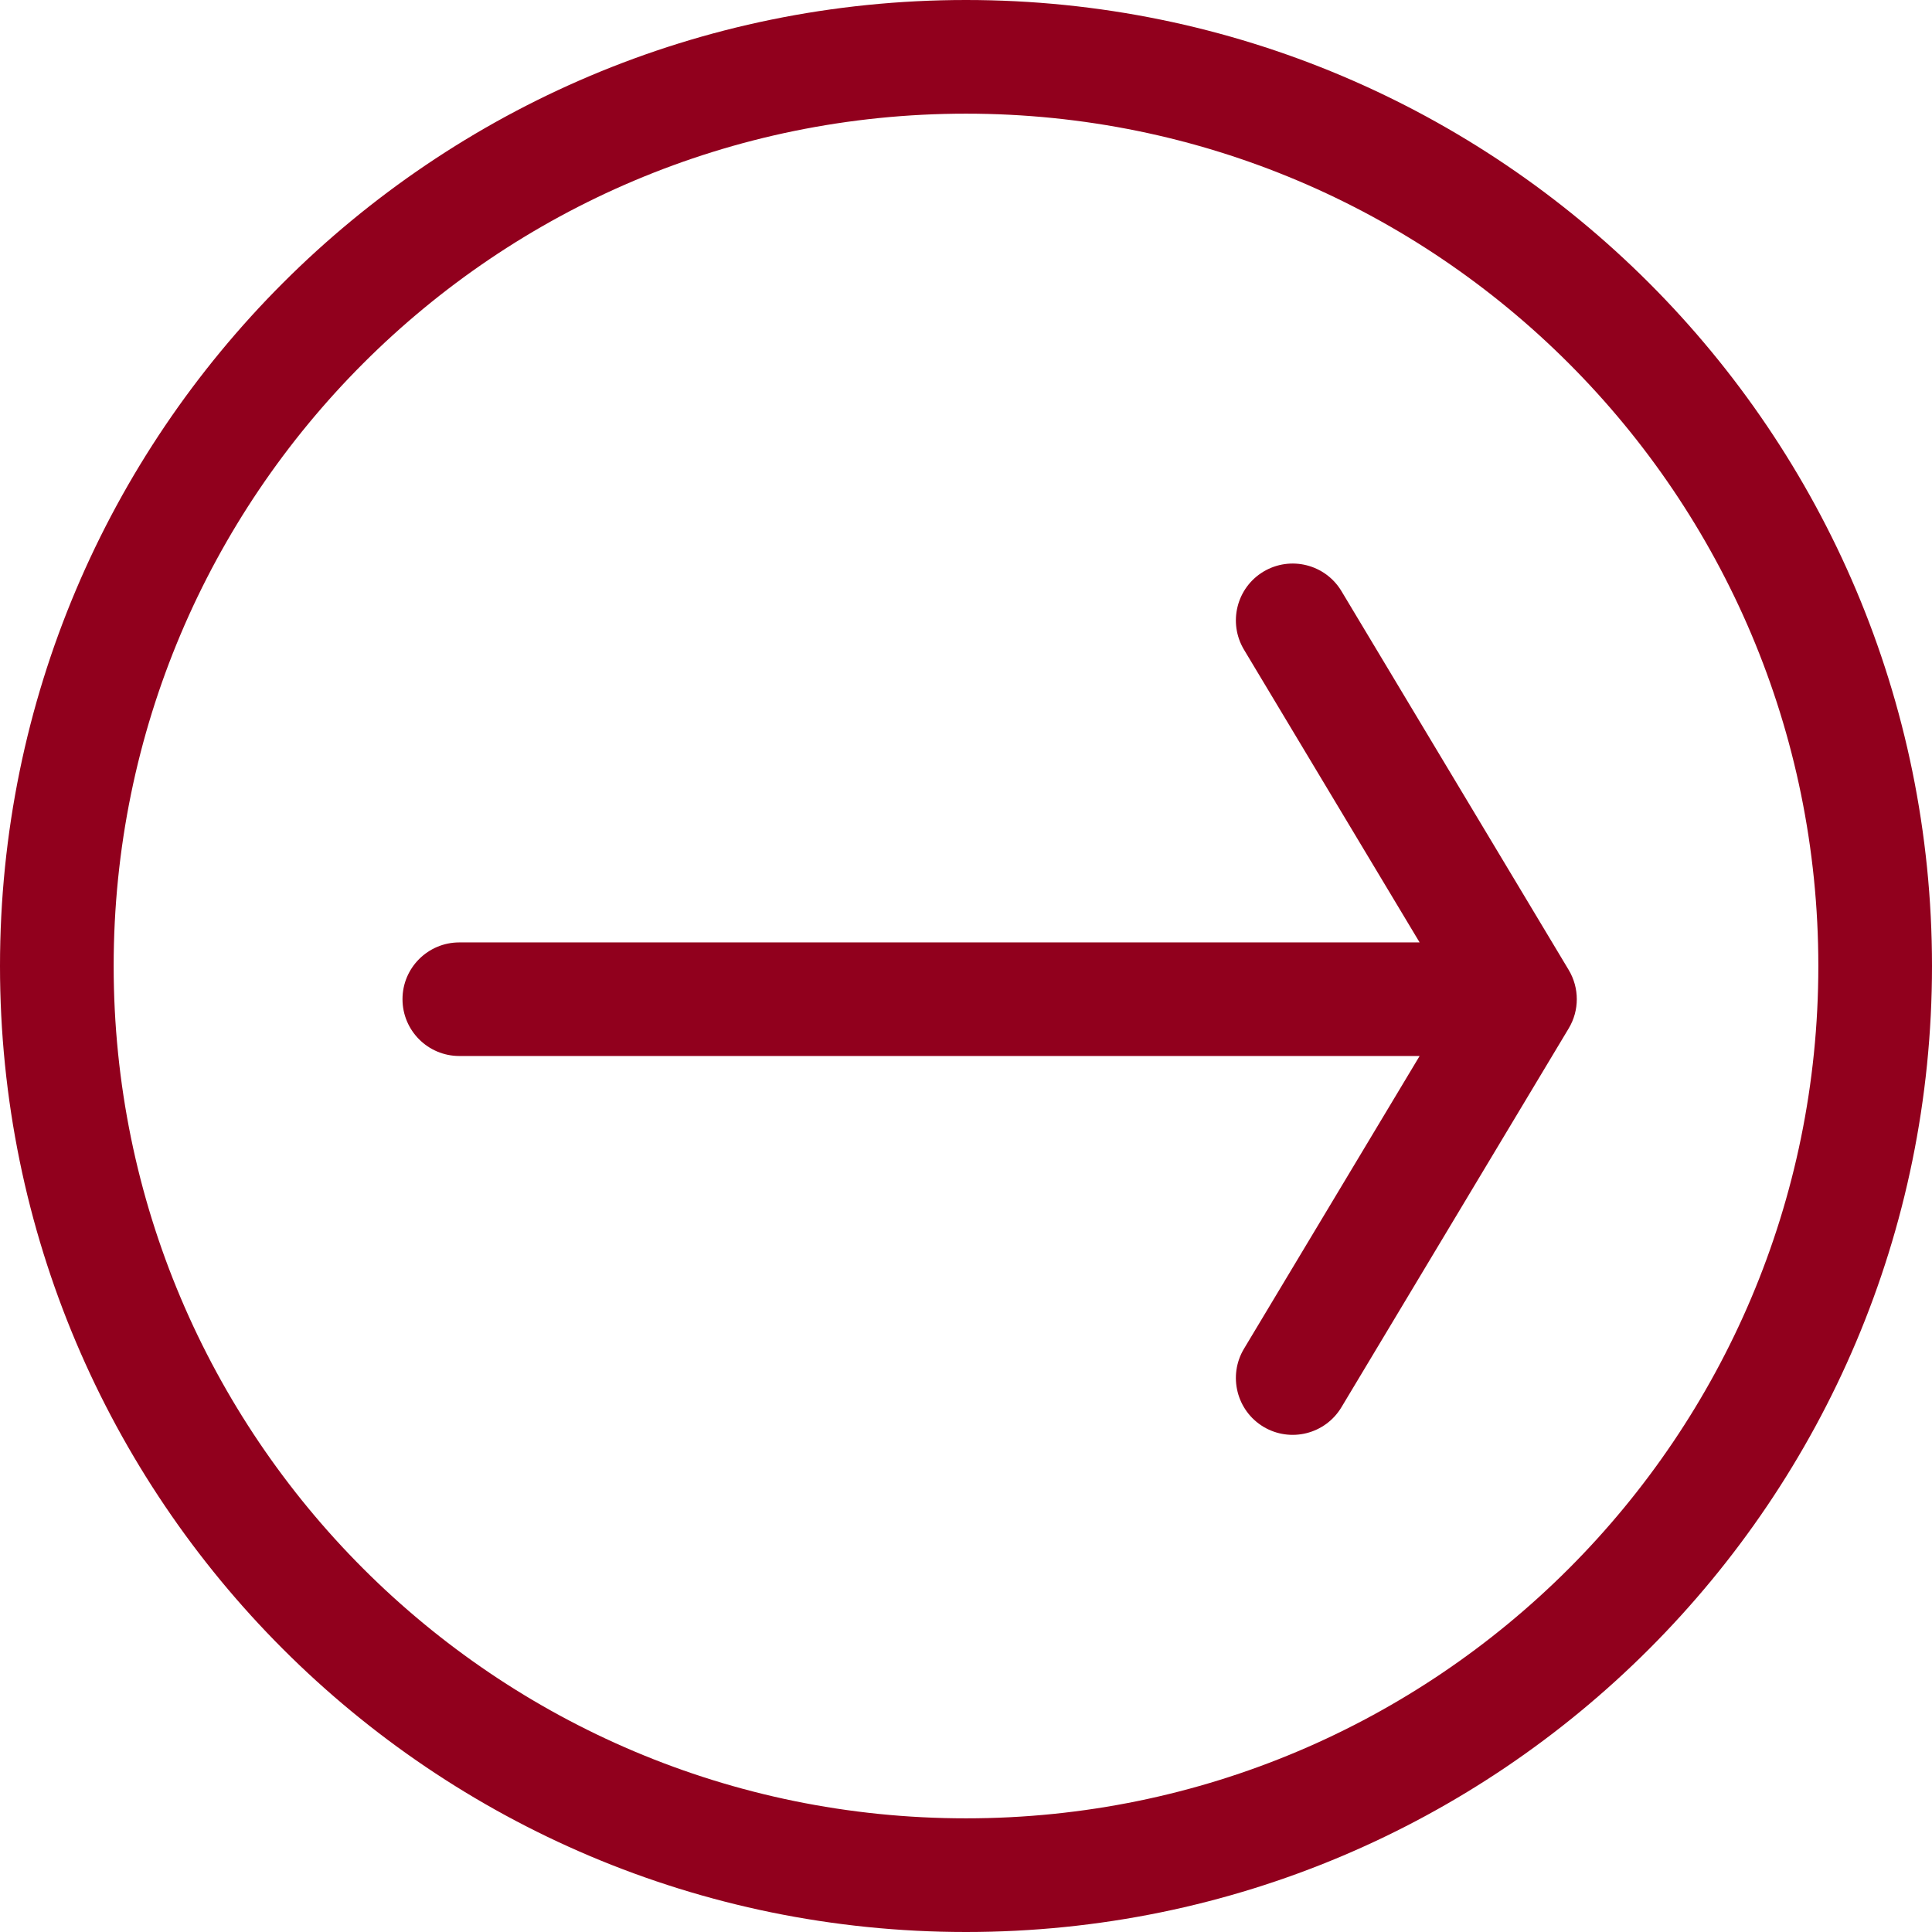 <svg width="24" height="24" viewBox="0 0 24 24" fill="none" xmlns="http://www.w3.org/2000/svg">
<path fill-rule="evenodd" clip-rule="evenodd" d="M12 22.588C17.848 22.588 22.588 17.848 22.588 12C22.588 6.152 17.848 1.412 12 1.412C6.152 1.412 1.412 6.152 1.412 12C1.412 17.848 6.152 22.588 12 22.588ZM24 12C24 18.627 18.627 24 12 24C5.373 24 1.9002e-06 18.627 2.47958e-06 12C3.05897e-06 5.373 5.373 -1.97949e-07 12 3.81438e-07C18.627 9.60825e-07 24 5.373 24 12Z" fill="#91001D"/>
<path fill-rule="evenodd" clip-rule="evenodd" d="M15.695 17.724C15.361 17.523 15.253 17.089 15.453 16.755L17.635 13.118L5.706 13.118C5.316 13.118 5 12.802 5 12.412C5 12.023 5.316 11.707 5.706 11.707L17.635 11.707L15.453 8.07C15.253 7.735 15.361 7.302 15.695 7.101C16.03 6.901 16.463 7.009 16.664 7.343L19.487 12.049C19.621 12.273 19.621 12.552 19.487 12.775L16.664 17.481C16.463 17.816 16.03 17.924 15.695 17.724Z" fill="#91001D"/>
</svg>
